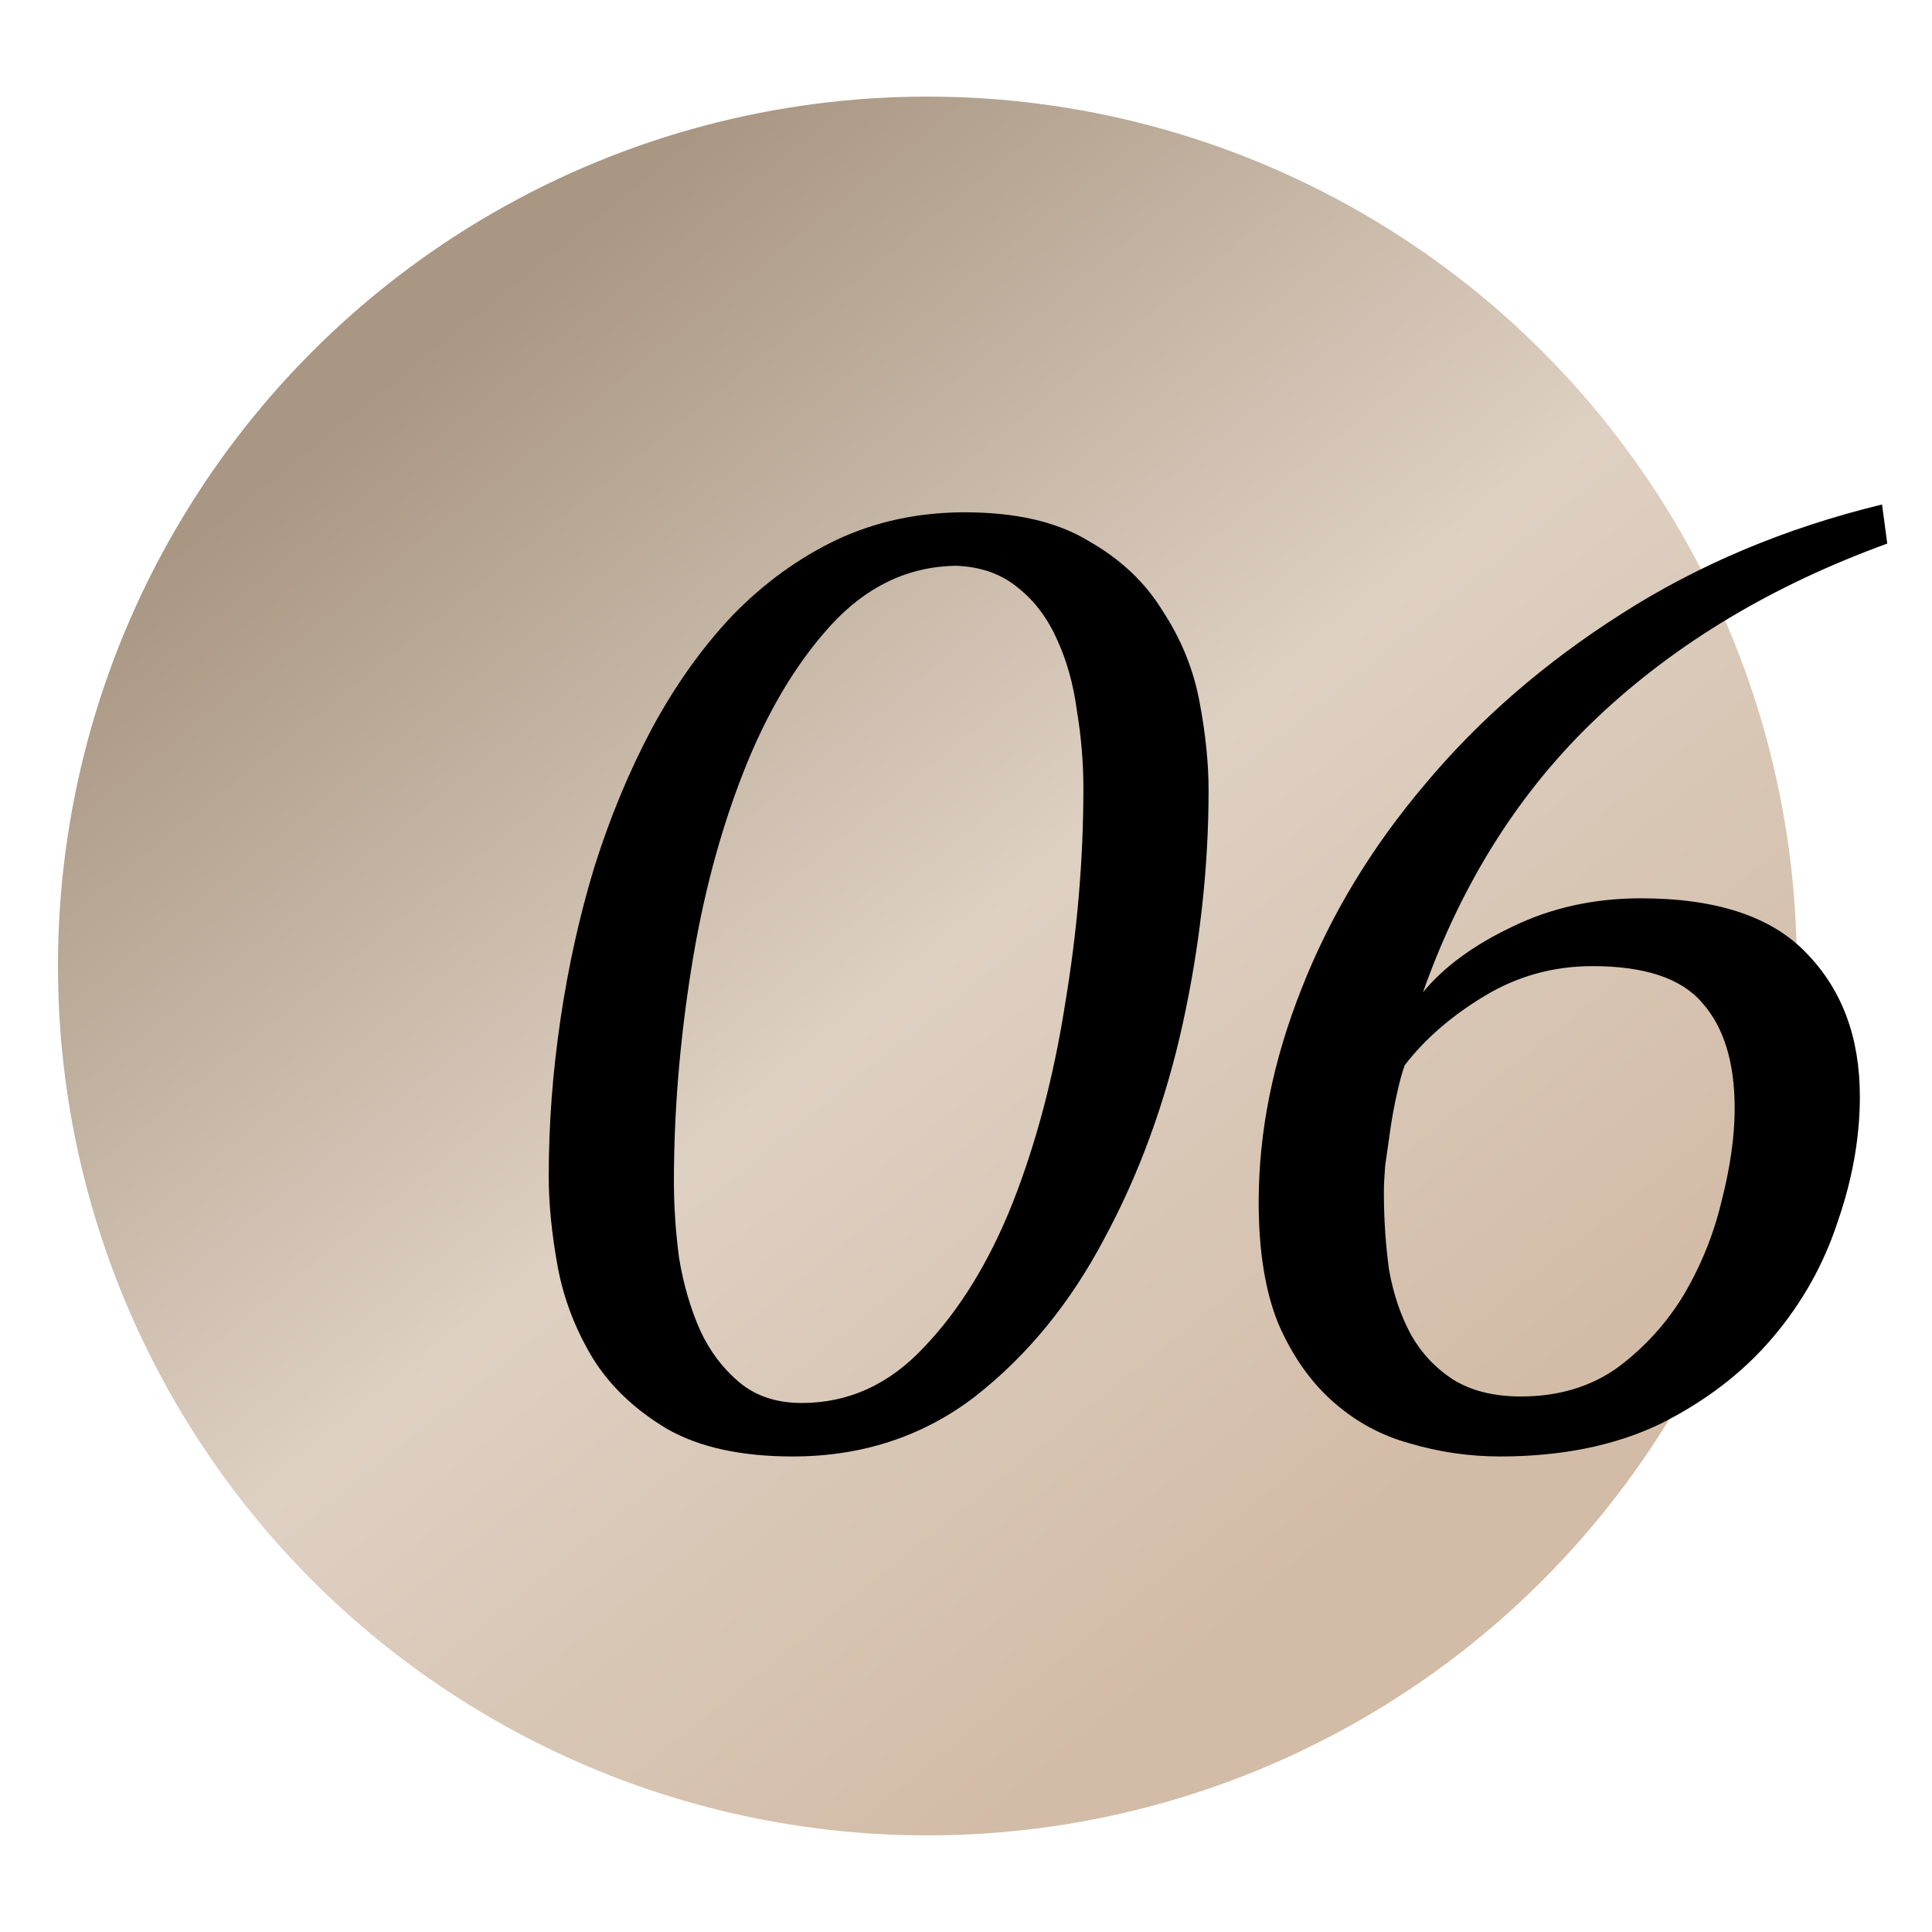 <?xml version="1.0" encoding="UTF-8"?> <svg xmlns="http://www.w3.org/2000/svg" width="59" height="59" viewBox="0 0 59 59" fill="none"> <circle cx="28.32" cy="29.5" r="26.55" fill="url(#paint0_linear_763_1171)"></circle> <path d="M16.757 35.916C16.757 34.349 16.876 32.756 17.115 31.137C17.354 29.517 17.699 27.964 18.151 26.477C18.628 24.964 19.212 23.556 19.903 22.256C20.62 20.928 21.443 19.773 22.372 18.791C23.328 17.808 24.39 17.038 25.558 16.481C26.753 15.923 28.054 15.645 29.461 15.645C31.027 15.645 32.288 15.937 33.244 16.521C34.227 17.078 34.983 17.795 35.514 18.671C36.072 19.521 36.444 20.437 36.629 21.419C36.815 22.402 36.908 23.304 36.908 24.127C36.908 26.49 36.643 28.88 36.112 31.296C35.581 33.685 34.784 35.862 33.722 37.827C32.687 39.792 31.372 41.398 29.779 42.646C28.186 43.867 26.328 44.478 24.204 44.478C22.637 44.478 21.363 44.199 20.381 43.642C19.398 43.057 18.642 42.341 18.111 41.491C17.58 40.615 17.221 39.686 17.035 38.703C16.85 37.694 16.757 36.765 16.757 35.916ZM20.58 36.075C20.58 36.845 20.633 37.628 20.739 38.425C20.872 39.221 21.084 39.951 21.376 40.615C21.668 41.252 22.067 41.783 22.571 42.208C23.076 42.633 23.713 42.845 24.483 42.845C25.916 42.845 27.164 42.274 28.226 41.133C29.315 39.991 30.218 38.517 30.934 36.712C31.651 34.88 32.182 32.862 32.527 30.659C32.899 28.428 33.085 26.238 33.085 24.087C33.085 23.291 33.019 22.494 32.886 21.698C32.78 20.901 32.581 20.185 32.288 19.547C31.996 18.884 31.598 18.353 31.094 17.954C30.589 17.53 29.952 17.304 29.182 17.277C27.722 17.304 26.447 17.915 25.359 19.109C24.297 20.278 23.407 21.778 22.691 23.61C21.974 25.442 21.443 27.459 21.098 29.663C20.752 31.867 20.58 34.004 20.58 36.075ZM56.797 33.486C56.797 34.734 56.572 36.008 56.12 37.309C55.696 38.61 55.032 39.792 54.129 40.854C53.226 41.916 52.085 42.792 50.704 43.482C49.324 44.146 47.691 44.478 45.806 44.478C44.876 44.478 43.96 44.345 43.058 44.08C42.181 43.841 41.398 43.416 40.708 42.805C40.018 42.195 39.46 41.398 39.035 40.416C38.637 39.433 38.438 38.199 38.438 36.712C38.438 34.562 38.876 32.384 39.752 30.181C40.628 27.951 41.889 25.866 43.536 23.928C45.182 21.963 47.173 20.238 49.509 18.751C51.872 17.238 54.527 16.122 57.474 15.406L57.634 16.6C54.129 17.875 51.182 19.64 48.792 21.897C46.429 24.127 44.651 26.928 43.456 30.3C44.093 29.53 44.996 28.866 46.164 28.309C47.359 27.725 48.673 27.433 50.107 27.433C52.416 27.433 54.102 27.99 55.164 29.105C56.253 30.221 56.797 31.681 56.797 33.486ZM52.974 33.845C52.974 32.438 52.642 31.362 51.978 30.619C51.341 29.875 50.226 29.504 48.633 29.504C47.438 29.504 46.337 29.809 45.328 30.42C44.319 31.03 43.509 31.734 42.898 32.53C42.819 32.743 42.739 33.035 42.659 33.407C42.58 33.752 42.513 34.11 42.46 34.482C42.407 34.853 42.354 35.225 42.301 35.597C42.274 35.942 42.261 36.208 42.261 36.393C42.261 37.217 42.314 38.013 42.42 38.783C42.553 39.526 42.779 40.19 43.097 40.774C43.416 41.332 43.841 41.783 44.372 42.128C44.929 42.473 45.62 42.646 46.443 42.646C47.584 42.646 48.567 42.354 49.39 41.77C50.213 41.159 50.89 40.416 51.421 39.54C51.952 38.637 52.337 37.681 52.576 36.672C52.841 35.637 52.974 34.694 52.974 33.845Z" fill="black"></path> <defs> <linearGradient id="paint0_linear_763_1171" x1="11.594" y1="11.711" x2="40.533" y2="47.554" gradientUnits="userSpaceOnUse"> <stop offset="0" stop-color="#A99783"></stop> <stop offset="0.531" stop-color="#DED0C2"></stop> <stop offset="1" stop-color="#D2BCA7"></stop> </linearGradient> </defs> </svg> 